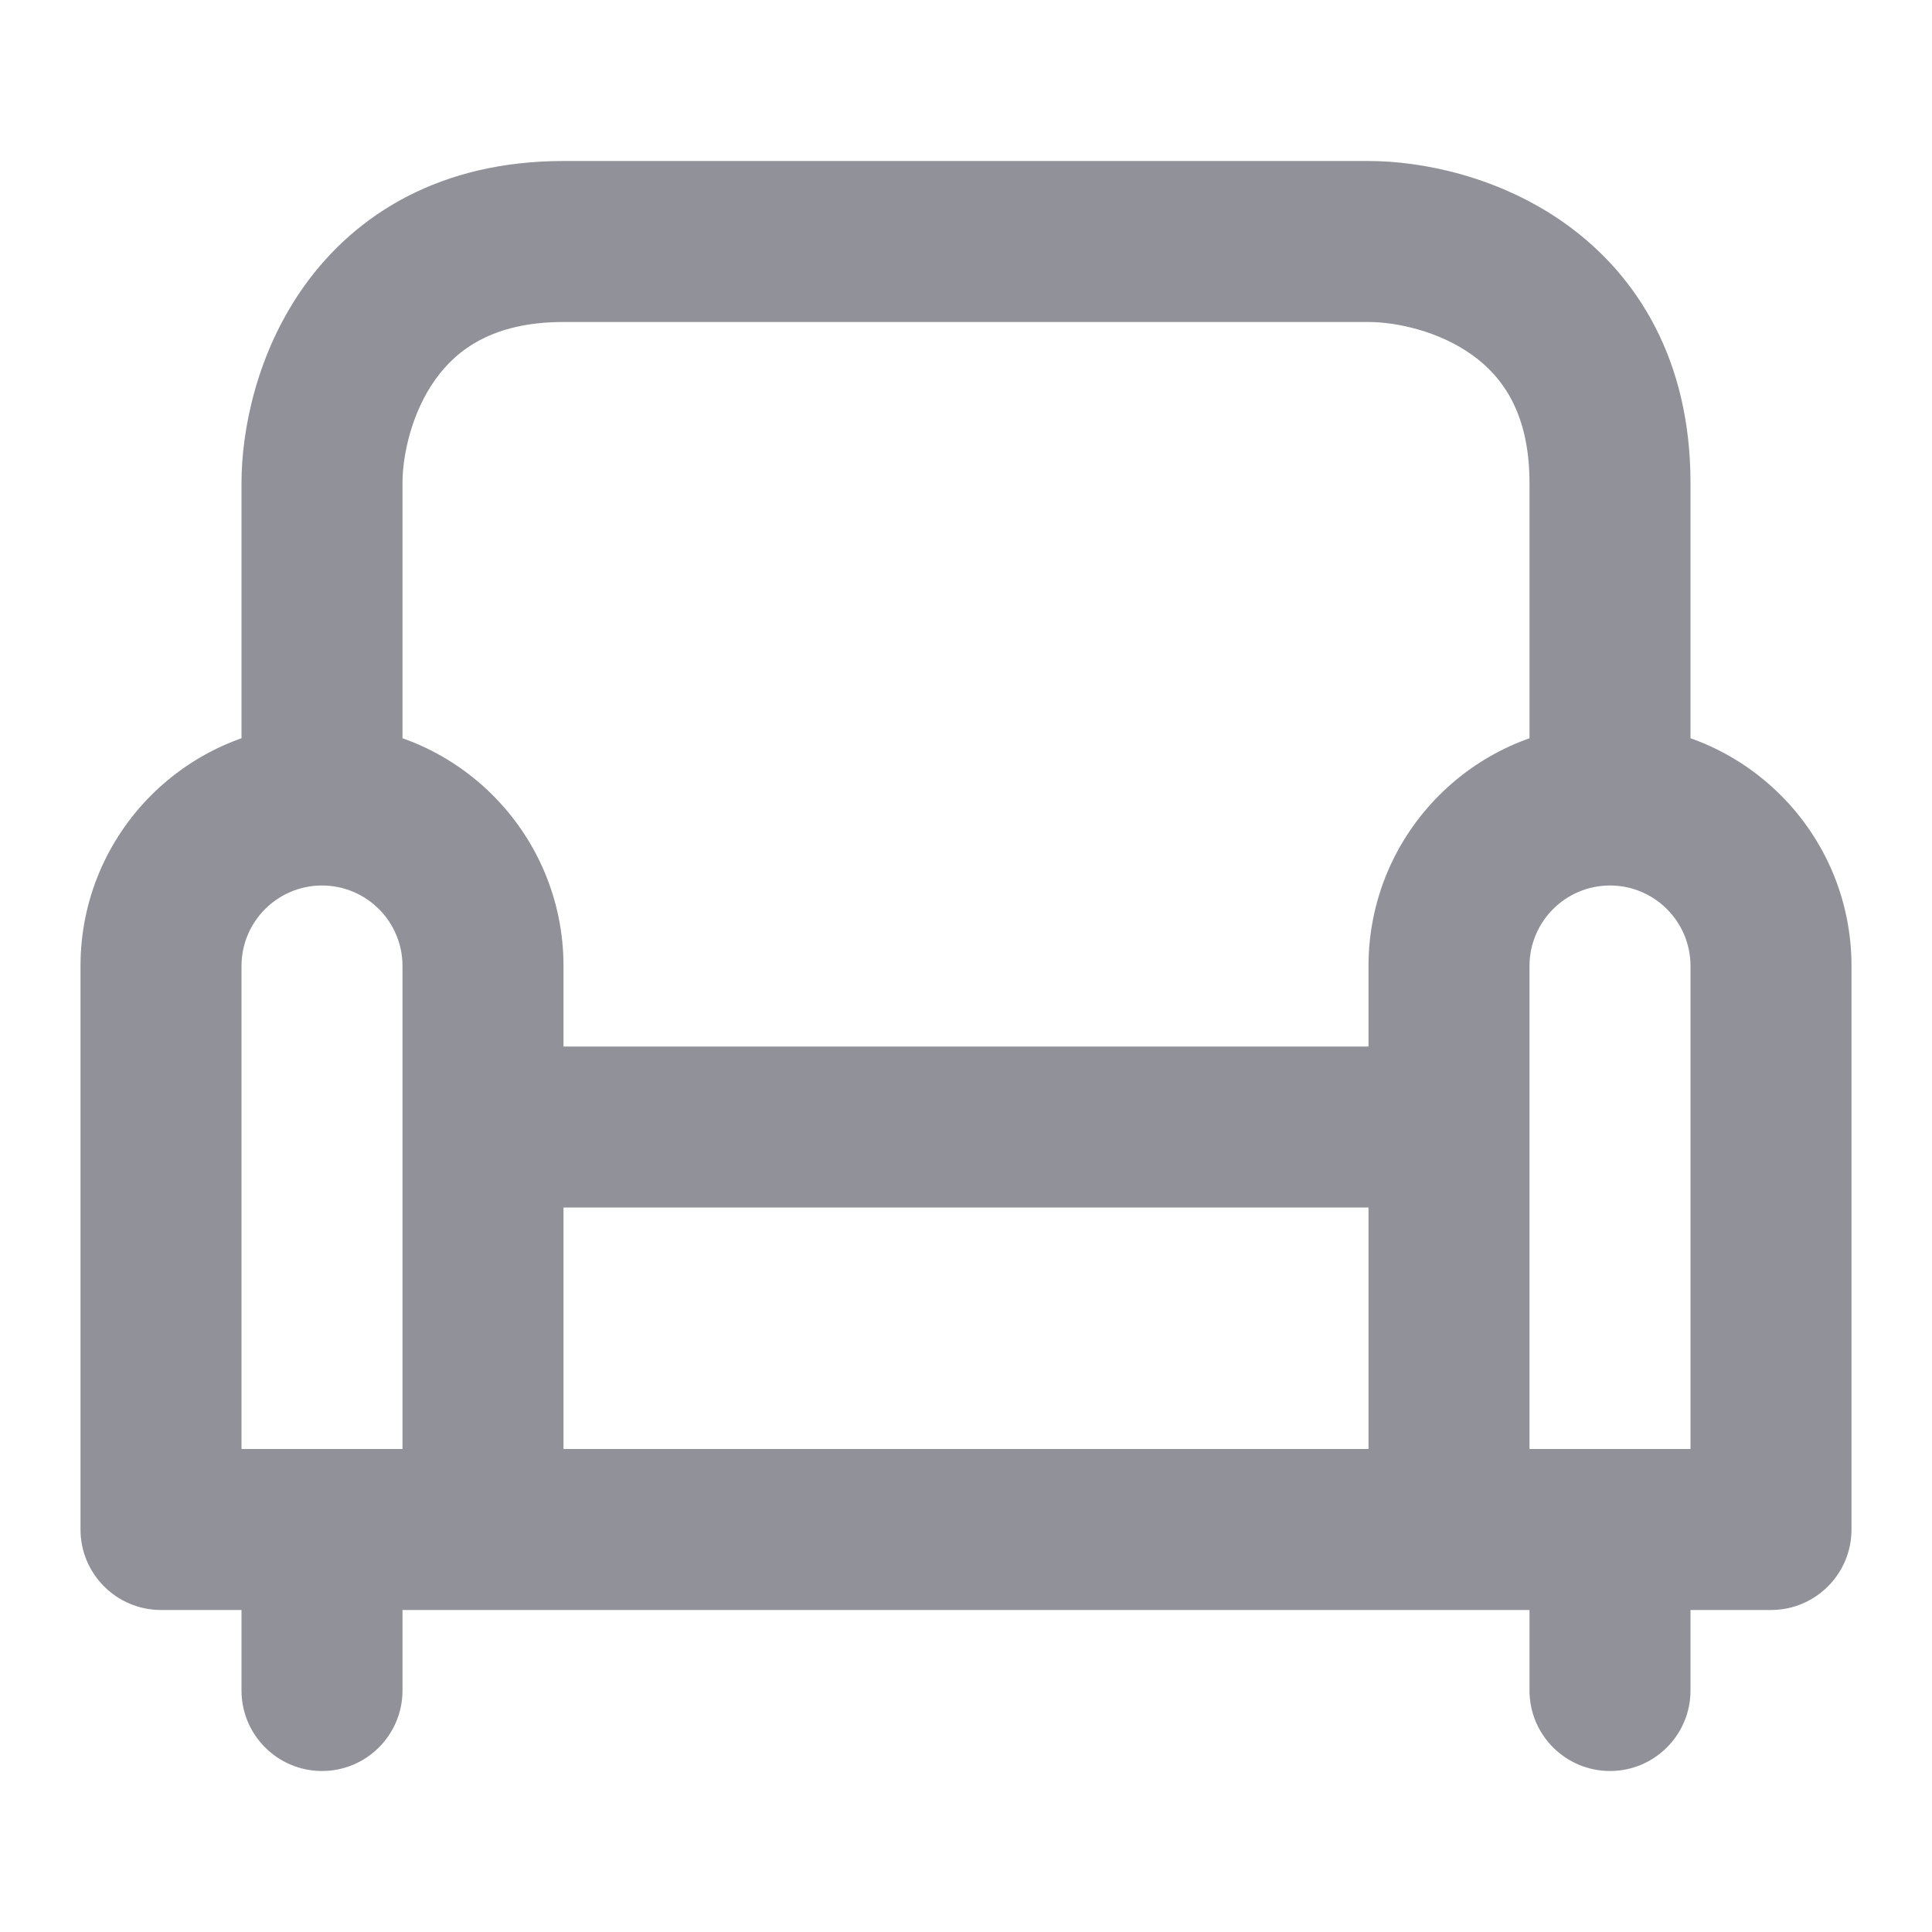 <svg width="24" height="24" viewBox="0 0 24 24" fill="none" xmlns="http://www.w3.org/2000/svg">
<path d="M22 19V20C22.552 20 23 19.552 23 19H22ZM2 19H1C1 19.552 1.448 20 2 20V19ZM3 21C3 21.552 3.448 22 4 22C4.552 22 5 21.552 5 21H4H3ZM19 21C19 21.552 19.448 22 20 22C20.552 22 21 21.552 21 21H20H19ZM22 14H21V19H22H23V14H22ZM22 19V18H2V19V20H22V19ZM2 19H3V14H2H1V19H2ZM2 12H3C3 11.448 3.448 11 4 11V10V9C2.343 9 1 10.343 1 12H2ZM4 10V11C4.552 11 5 11.448 5 12H6H7C7 10.343 5.657 9 4 9V10ZM2 12H1V15H2H3V12H2ZM6 12H5V19H6H7V12H6ZM18 12H19C19 11.448 19.448 11 20 11V10V9C18.343 9 17 10.343 17 12H18ZM20 10V11C20.552 11 21 11.448 21 12H22H23C23 10.343 21.657 9 20 9V10ZM18 12H17V19H18H19V12H18ZM22 12H21V15H22H23V12H22ZM4 10H5V6H4H3V10H4ZM4 6H5C5 5.66 5.11 5.128 5.412 4.709C5.676 4.342 6.126 4 7 4V3V2C5.474 2 4.424 2.658 3.788 3.541C3.19 4.372 3 5.34 3 6H4ZM7 3V4H17V3V2H7V3ZM17 3V4C17.34 4 17.872 4.11 18.291 4.412C18.658 4.676 19 5.126 19 6H20H21C21 4.474 20.342 3.424 19.459 2.788C18.628 2.19 17.66 2 17 2V3ZM20 6H19V10H20H21V6H20ZM6.5 14V15H17.5V14V13H6.5V14ZM4 19H3V21H4H5V19H4ZM20 19H19V21H20H21V19H20Z" fill="#919199"/>
</svg>

